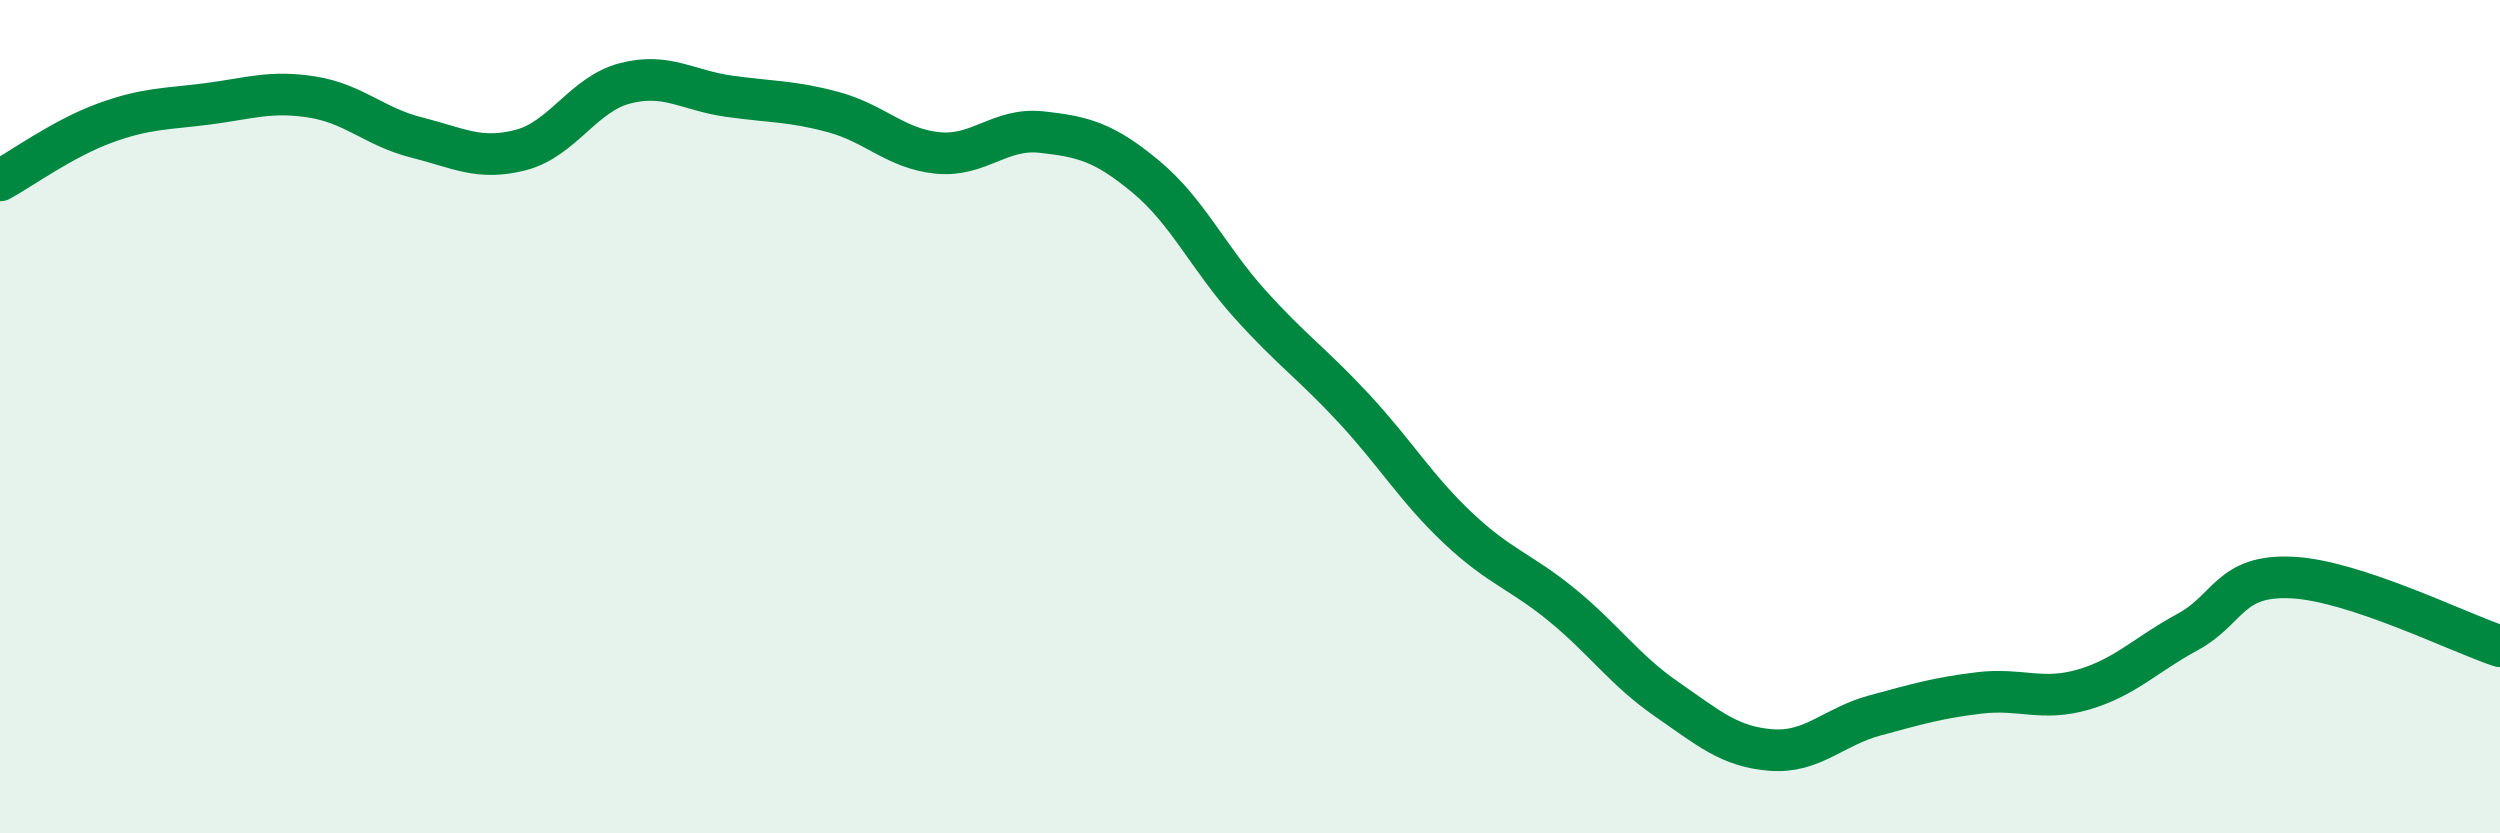 
    <svg width="60" height="20" viewBox="0 0 60 20" xmlns="http://www.w3.org/2000/svg">
      <path
        d="M 0,4.33 C 0.5,4.06 1.5,3.33 2.5,2.96 C 3.5,2.59 4,2.62 5,2.49 C 6,2.36 6.5,2.17 7.5,2.33 C 8.5,2.49 9,3.05 10,3.3 C 11,3.55 11.5,3.86 12.5,3.6 C 13.5,3.34 14,2.26 15,2 C 16,1.74 16.5,2.17 17.5,2.31 C 18.5,2.45 19,2.42 20,2.69 C 21,2.96 21.5,3.57 22.5,3.67 C 23.5,3.77 24,3.06 25,3.17 C 26,3.28 26.5,3.41 27.5,4.24 C 28.5,5.07 29,6.19 30,7.3 C 31,8.41 31.5,8.73 32.5,9.81 C 33.5,10.89 34,11.74 35,12.68 C 36,13.62 36.5,13.71 37.5,14.53 C 38.5,15.35 39,16.09 40,16.78 C 41,17.47 41.5,17.92 42.5,18 C 43.5,18.08 44,17.44 45,17.17 C 46,16.9 46.5,16.75 47.5,16.63 C 48.5,16.51 49,16.84 50,16.55 C 51,16.26 51.5,15.71 52.5,15.17 C 53.5,14.63 53.5,13.79 55,13.86 C 56.5,13.93 59,15.18 60,15.51L60 20L0 20Z"
        fill="#008740"
        opacity="0.1"
        stroke-linecap="round"
        stroke-linejoin="round"
      />
      <path
        d="M 0,4.33 C 0.5,4.06 1.5,3.33 2.5,2.96 C 3.5,2.59 4,2.62 5,2.49 C 6,2.36 6.5,2.17 7.5,2.33 C 8.5,2.49 9,3.05 10,3.3 C 11,3.55 11.5,3.86 12.5,3.6 C 13.5,3.34 14,2.26 15,2 C 16,1.74 16.5,2.17 17.5,2.31 C 18.5,2.45 19,2.42 20,2.69 C 21,2.96 21.5,3.57 22.5,3.67 C 23.5,3.77 24,3.06 25,3.17 C 26,3.28 26.5,3.41 27.5,4.24 C 28.5,5.07 29,6.19 30,7.3 C 31,8.41 31.5,8.73 32.5,9.81 C 33.5,10.89 34,11.74 35,12.68 C 36,13.62 36.5,13.71 37.5,14.53 C 38.5,15.35 39,16.09 40,16.78 C 41,17.47 41.5,17.92 42.5,18 C 43.5,18.08 44,17.44 45,17.17 C 46,16.9 46.5,16.75 47.5,16.63 C 48.5,16.51 49,16.84 50,16.55 C 51,16.26 51.5,15.71 52.5,15.17 C 53.5,14.63 53.5,13.79 55,13.86 C 56.5,13.93 59,15.18 60,15.51"
        stroke="#008740"
        stroke-width="1"
        fill="none"
        stroke-linecap="round"
        stroke-linejoin="round"
      />
    </svg>
  